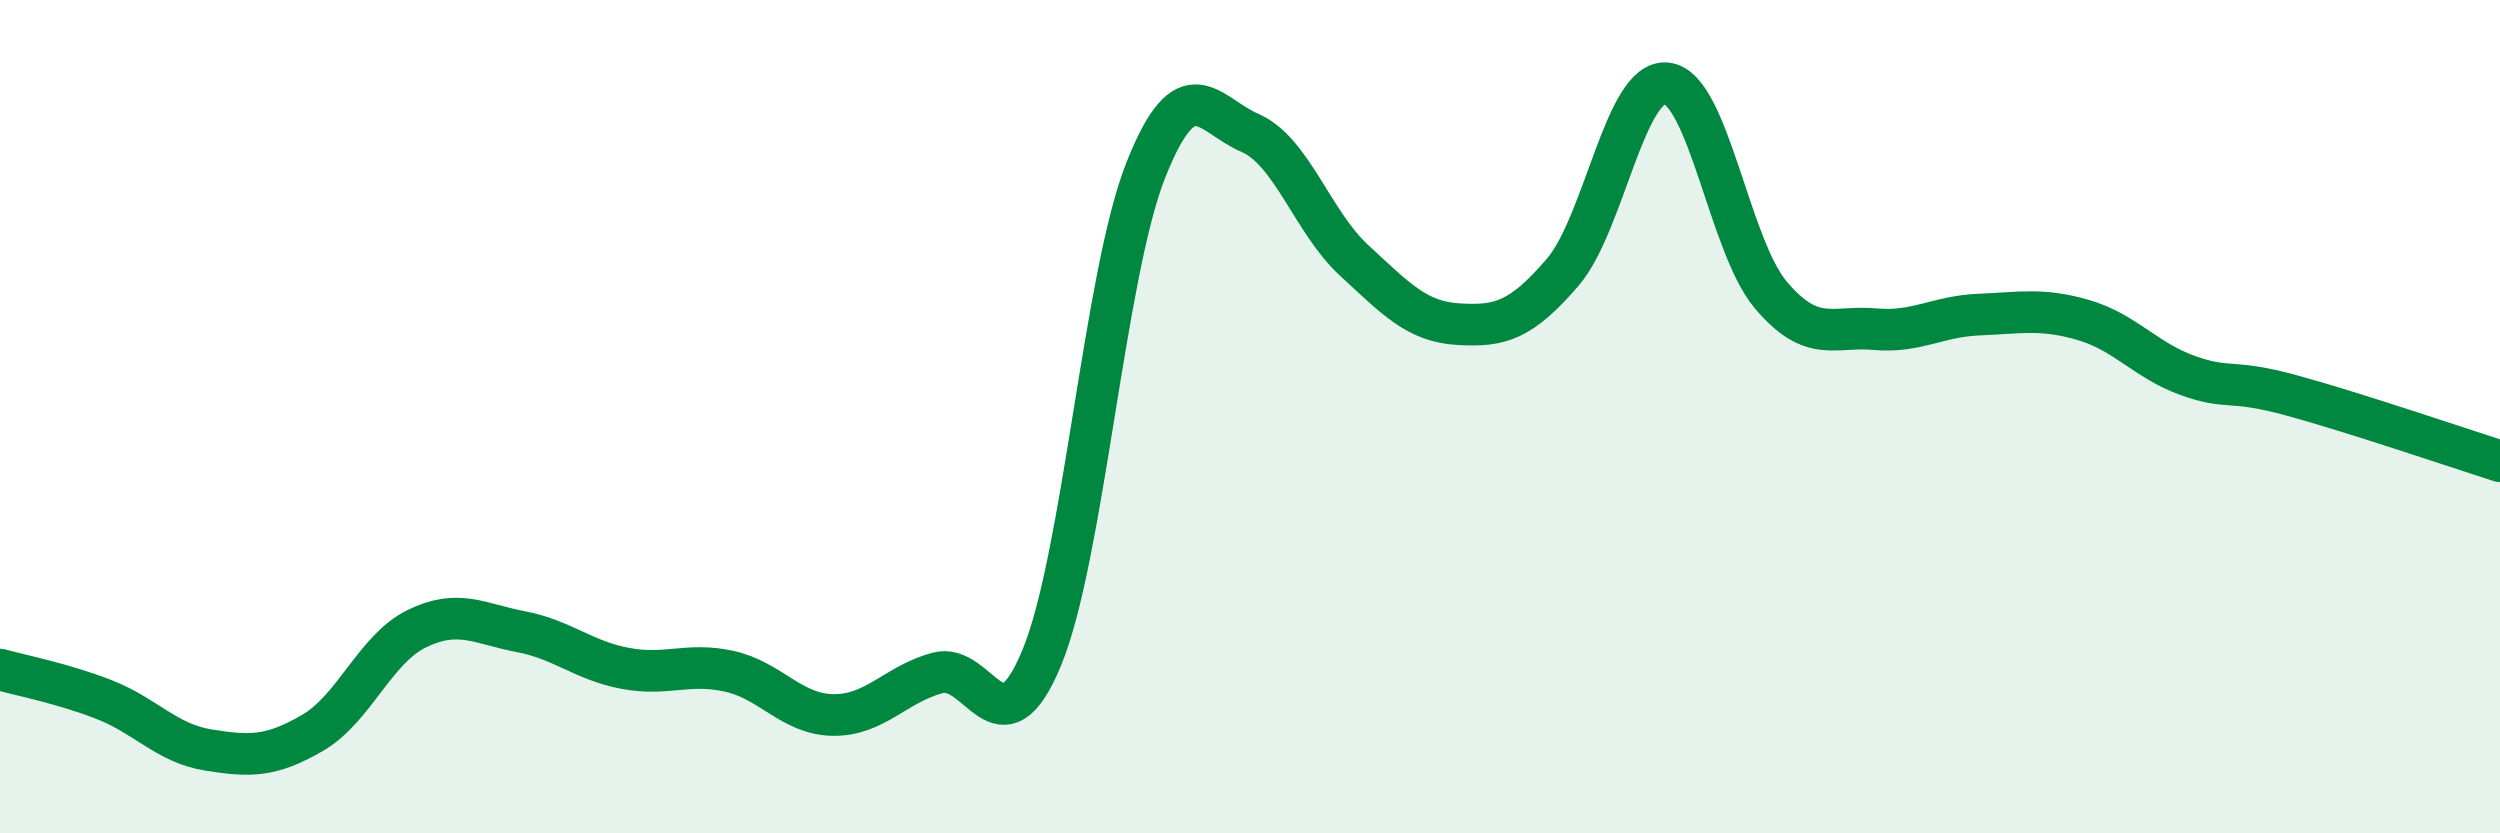 
    <svg width="60" height="20" viewBox="0 0 60 20" xmlns="http://www.w3.org/2000/svg">
      <path
        d="M 0,16.07 C 0.5,16.21 1.5,16.4 2.5,16.79 C 3.5,17.18 4,17.84 5,18 C 6,18.16 6.5,18.17 7.5,17.59 C 8.5,17.01 9,15.58 10,15.09 C 11,14.6 11.5,14.97 12.5,15.16 C 13.5,15.35 14,15.85 15,16.04 C 16,16.23 16.5,15.89 17.5,16.11 C 18.5,16.33 19,17.15 20,17.16 C 21,17.17 21.5,16.42 22.5,16.15 C 23.5,15.88 24,18.2 25,15.79 C 26,13.38 26.5,6.6 27.5,4.08 C 28.5,1.56 29,2.76 30,3.19 C 31,3.62 31.5,5.33 32.5,6.25 C 33.5,7.17 34,7.72 35,7.78 C 36,7.84 36.5,7.7 37.5,6.54 C 38.5,5.38 39,1.89 40,2 C 41,2.11 41.5,5.9 42.5,7.08 C 43.5,8.26 44,7.81 45,7.9 C 46,7.99 46.5,7.59 47.5,7.55 C 48.5,7.51 49,7.39 50,7.68 C 51,7.97 51.5,8.65 52.5,9.01 C 53.5,9.37 53.5,9.08 55,9.49 C 56.5,9.9 59,10.75 60,11.07L60 20L0 20Z"
        fill="#008740"
        opacity="0.1"
        stroke-linecap="round"
        stroke-linejoin="round"
      />
      <path
        d="M 0,16.07 C 0.5,16.21 1.5,16.4 2.5,16.79 C 3.5,17.18 4,17.84 5,18 C 6,18.16 6.5,18.17 7.5,17.59 C 8.5,17.01 9,15.58 10,15.09 C 11,14.6 11.5,14.97 12.5,15.16 C 13.5,15.35 14,15.85 15,16.04 C 16,16.23 16.5,15.89 17.5,16.11 C 18.5,16.33 19,17.15 20,17.16 C 21,17.17 21.5,16.42 22.5,16.15 C 23.5,15.88 24,18.2 25,15.79 C 26,13.38 26.5,6.6 27.5,4.08 C 28.5,1.56 29,2.76 30,3.19 C 31,3.62 31.5,5.33 32.5,6.25 C 33.5,7.17 34,7.72 35,7.78 C 36,7.84 36.5,7.7 37.5,6.54 C 38.5,5.38 39,1.89 40,2 C 41,2.11 41.5,5.9 42.5,7.08 C 43.5,8.26 44,7.81 45,7.9 C 46,7.99 46.5,7.59 47.5,7.55 C 48.5,7.51 49,7.39 50,7.68 C 51,7.97 51.5,8.65 52.5,9.01 C 53.5,9.37 53.5,9.08 55,9.49 C 56.5,9.9 59,10.75 60,11.07"
        stroke="#008740"
        stroke-width="1"
        fill="none"
        stroke-linecap="round"
        stroke-linejoin="round"
      />
    </svg>
  